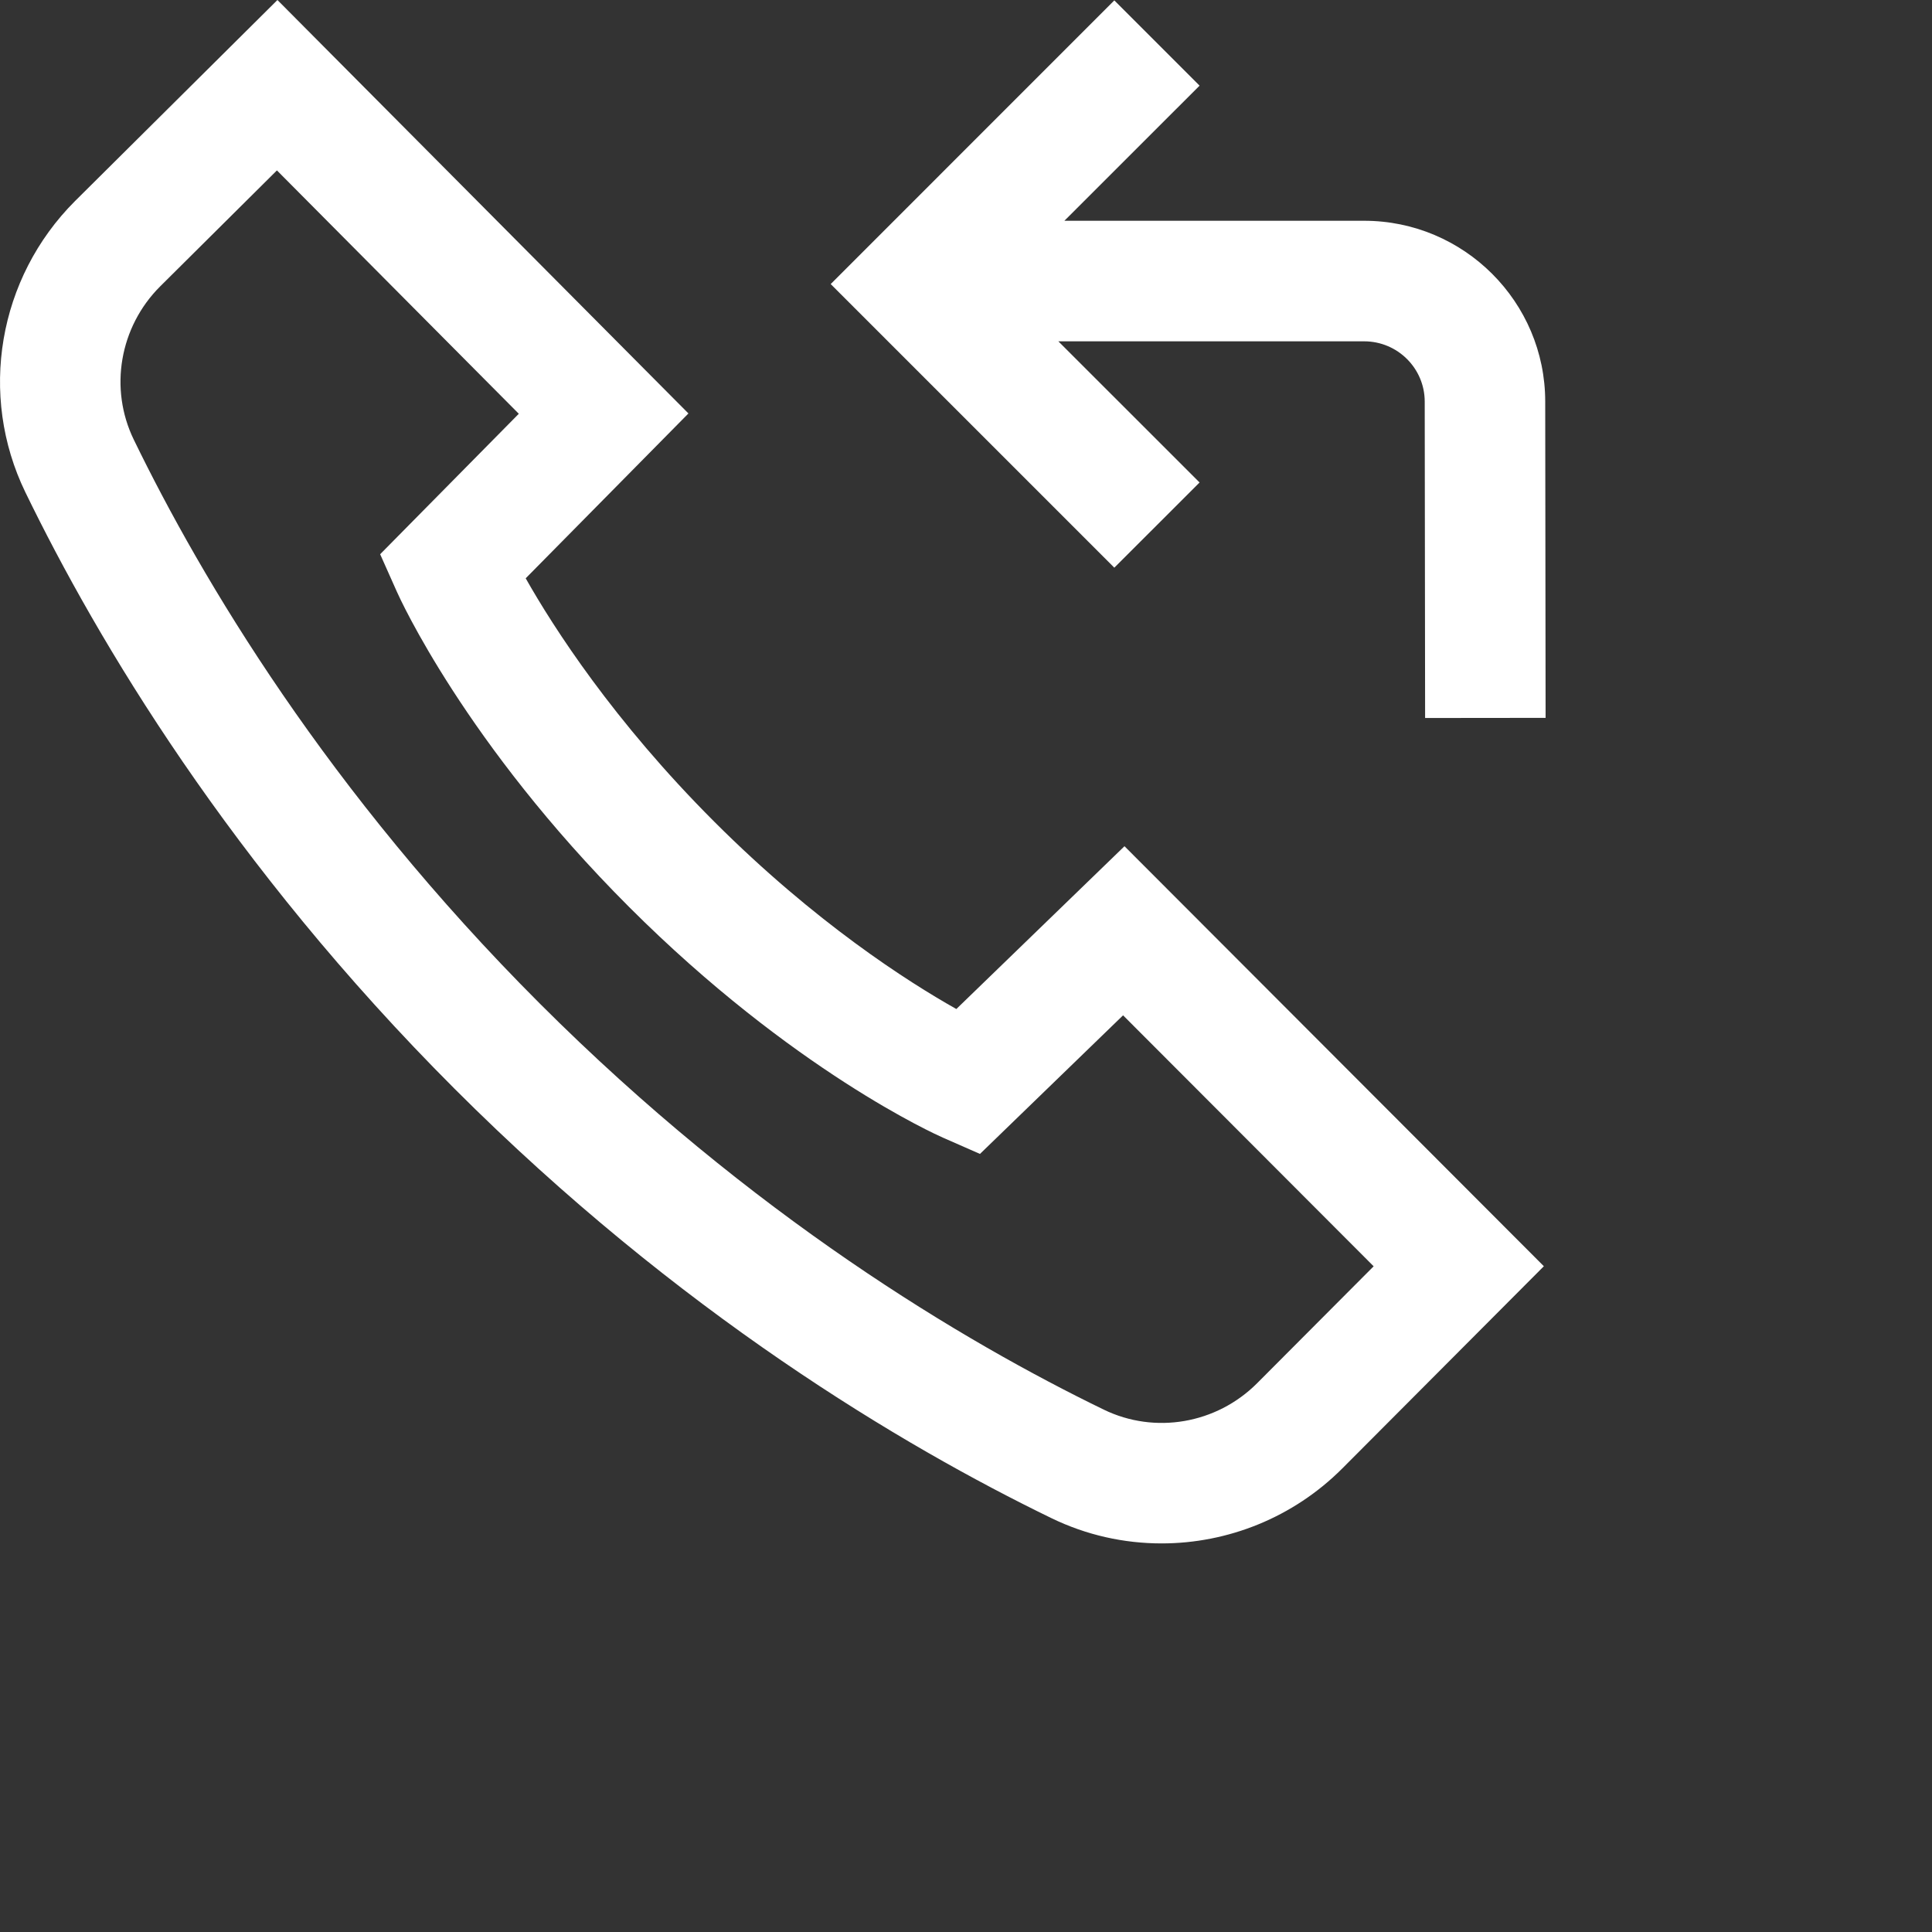 <svg width="30" height="30" viewBox="0 0 30 30" fill="none" xmlns="http://www.w3.org/2000/svg">
<rect x="0" y="0" width="30" height="30" fill="#333333" stroke="none"/>
<g clip-path="url(#clip0_1315_9441)">
<path d="M14.85 15.668C14.098 15.245 12.657 14.325 11.09 12.758C9.523 11.191 8.593 9.74 8.163 8.98L10.69 6.42L4.308 0L1.164 3.123C-0.03 4.317 -0.339 6.134 0.394 7.644C1.513 9.948 3.578 13.425 7.059 16.907C10.541 20.389 14.019 22.453 16.323 23.572C16.869 23.838 17.454 23.966 18.037 23.966C19.065 23.966 20.081 23.565 20.843 22.802L23.973 19.662L17.461 13.14L14.85 15.668ZM19.519 21.48C18.889 22.11 17.933 22.274 17.14 21.889C14.965 20.833 11.681 18.881 8.383 15.584C5.085 12.286 3.134 9.001 2.077 6.826C1.692 6.033 1.857 5.077 2.485 4.449L4.3 2.646L8.056 6.425L5.903 8.606L6.163 9.189C6.205 9.284 7.226 11.541 9.767 14.082C12.309 16.624 14.547 17.624 14.641 17.665L15.217 17.918L17.439 15.766L21.33 19.663L19.519 21.48ZM17.303 8.815L12.899 4.411L17.303 0.006L18.627 1.33L16.528 3.428H21.182C22.733 3.428 23.994 4.688 23.994 6.235L24 11.147L22.129 11.149L22.123 6.237C22.123 5.719 21.701 5.3 21.182 5.3H16.434L18.627 7.492L17.303 8.815Z" fill="white"/>
</g>
<defs>
<clipPath id="clip0_1315_9441">
<rect width="30" height="30" fill="white"/>
</clipPath>
</defs>
</svg>
